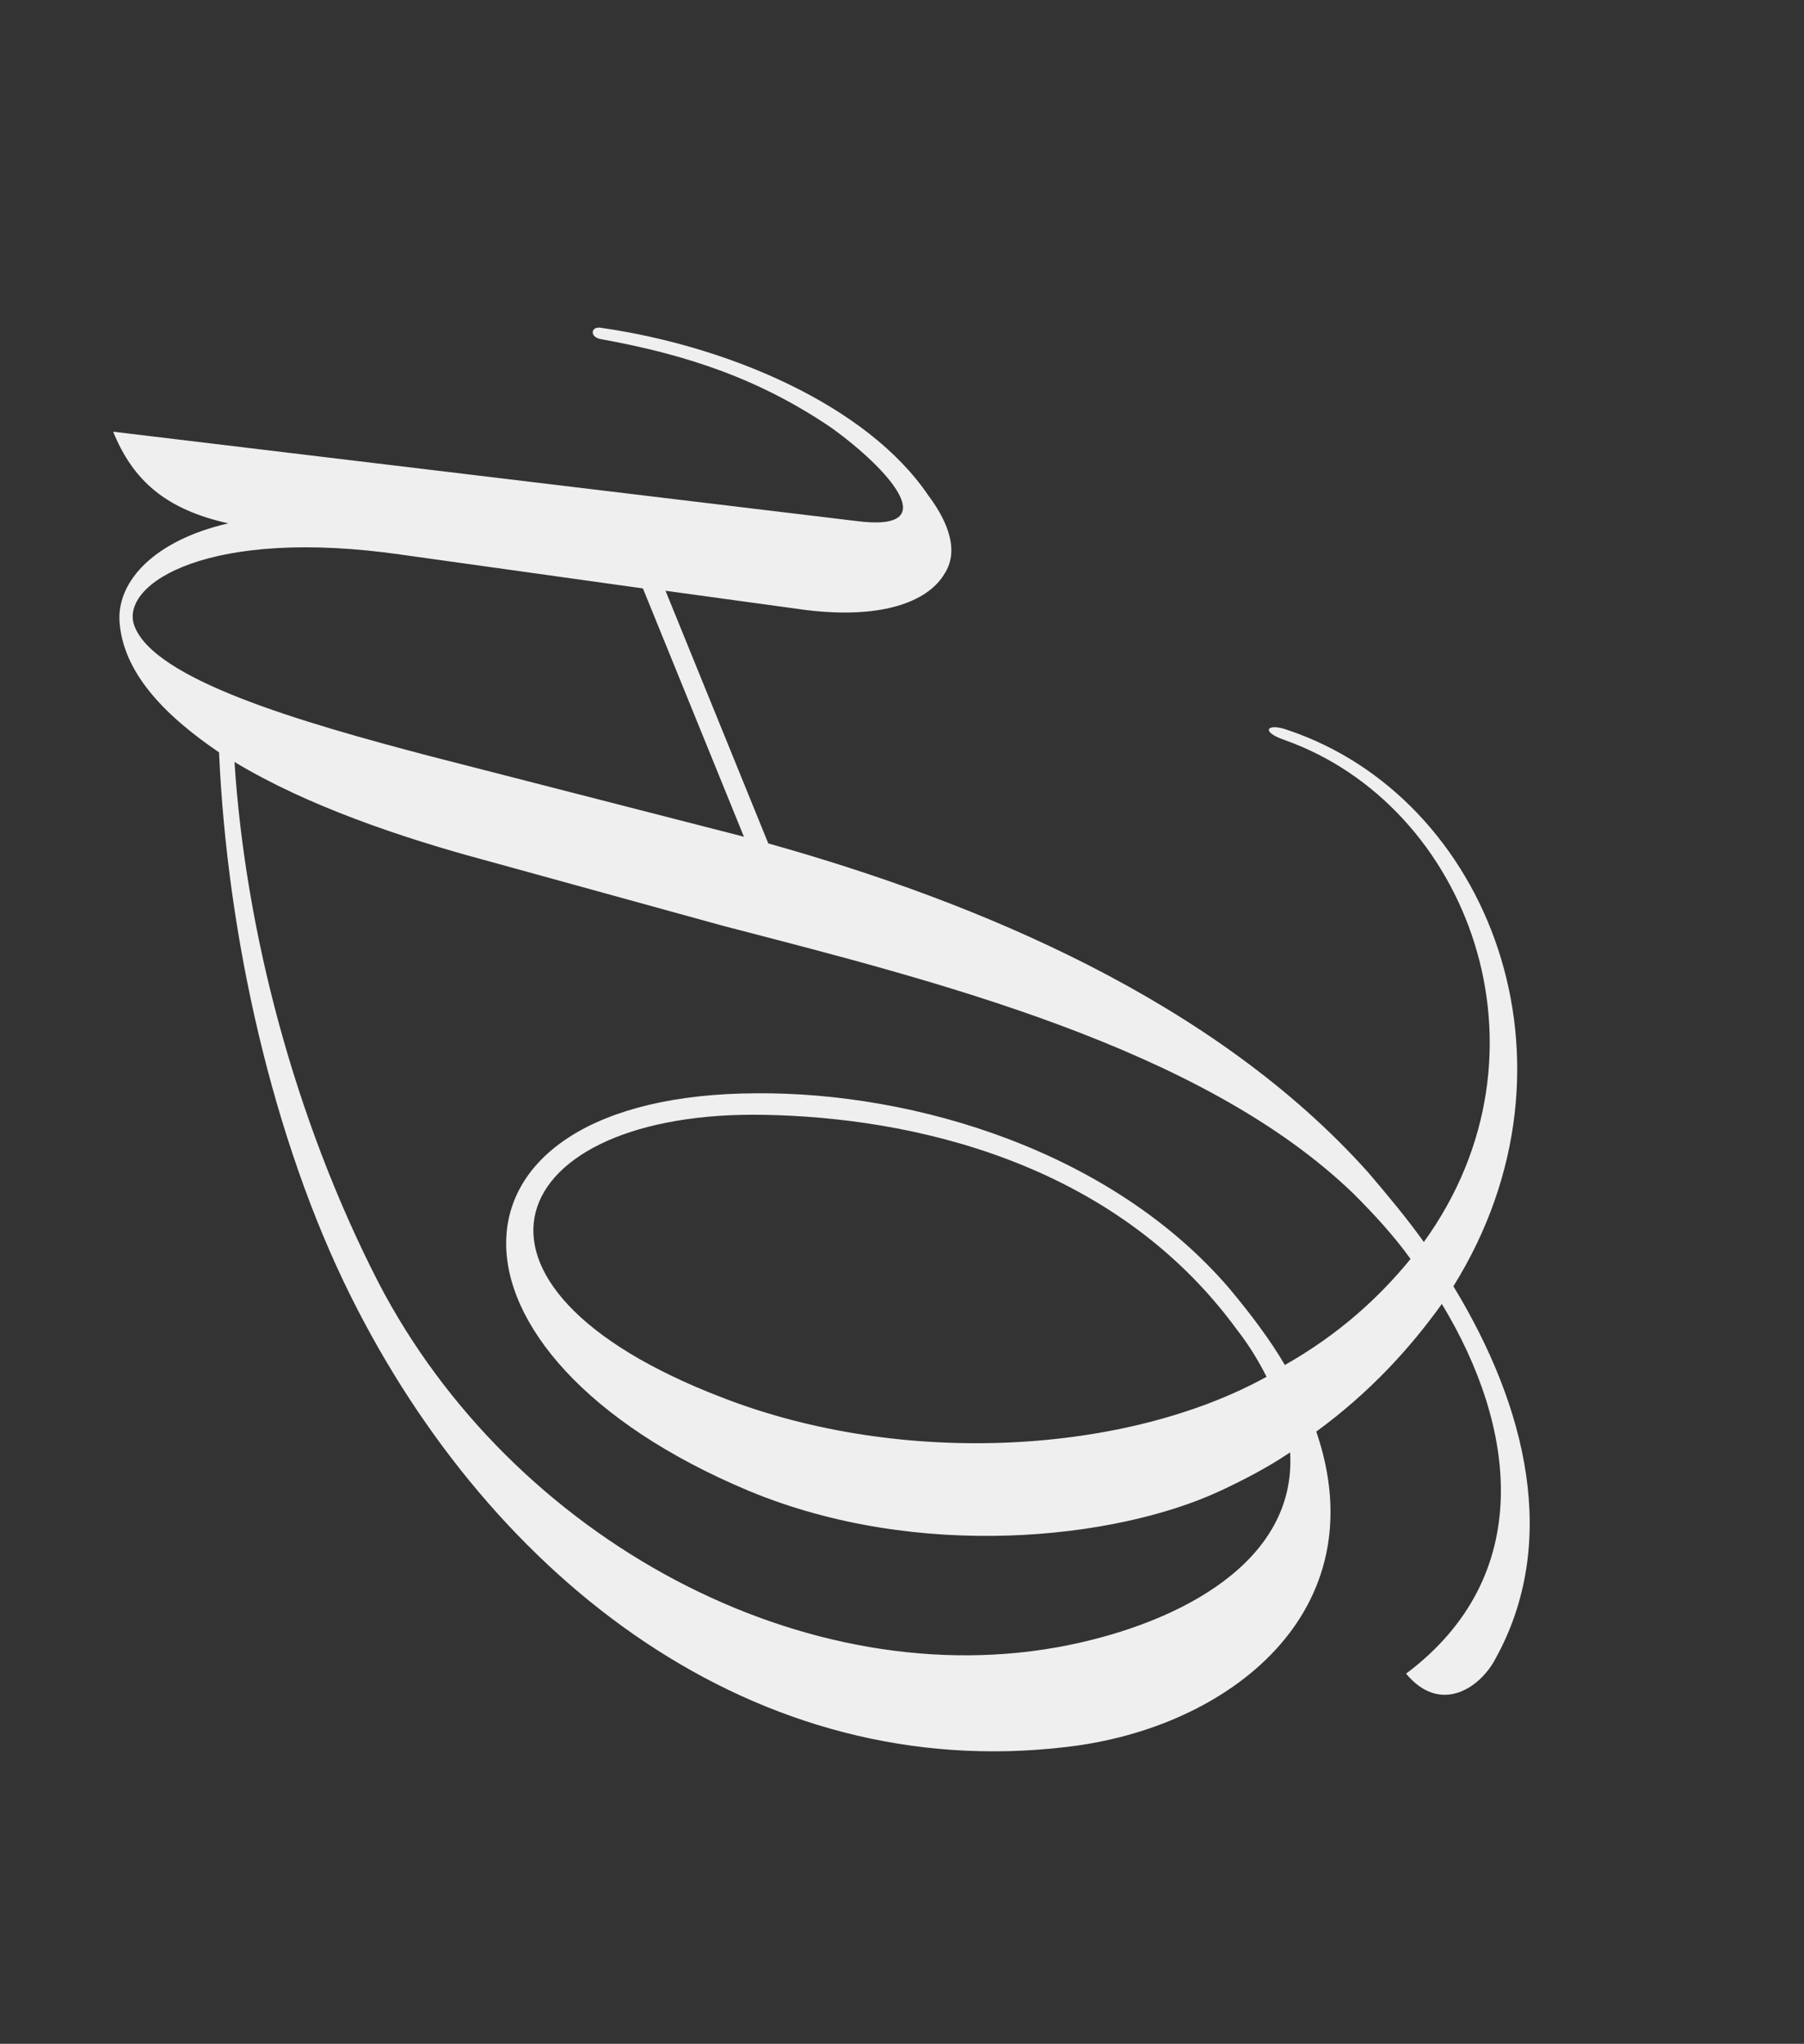 <?xml version="1.0" encoding="UTF-8"?> <svg xmlns="http://www.w3.org/2000/svg" width="446" height="505" viewBox="0 0 446 505" fill="none"><rect x="0" y="0" width="446" height="505" fill="#333333" stroke="none"/><path d="M338.229 289.666C342.986 295.22 347.868 301.081 352.014 306.885C386.029 259.868 363.025 198.959 317.588 182.85C311.379 180.74 313.329 178.519 318.371 180.391C367.921 196.967 393.836 262.398 359.319 317.823C377.598 347.839 385.529 381.352 369.687 409.915C365.865 417.177 356.026 423.678 347.622 413.544C379.871 389.361 374.865 352.518 356.462 322.197C348.491 333.288 338.616 344.084 325.422 353.734C340.658 398.186 303.896 427.058 263.676 431.655C186.793 440.828 121.764 390.6 86.74 320.315C67.365 281.471 56.142 231.106 54.154 185.9C40.354 176.534 30.352 165.98 29.541 153.469C28.989 143.349 38.501 133.414 56.453 129.318C41.156 125.913 32.954 118.906 27.972 106.665L211.367 128.697C234.393 131.811 219.203 115.521 205.585 105.724C187.843 93.683 170.076 87.715 148.886 83.854C145.509 83.445 146.043 80.374 148.808 81.032C179.88 85.509 214.325 100.027 229.49 122.392C233.387 127.584 237.667 135.473 233.472 141.817C229.888 147.913 219.551 153.19 199.29 150.734L164.535 145.973L189.941 208.401C241.872 222.938 300.304 247.313 338.229 289.666ZM119.532 212.443C99.498 207.041 75.952 199.145 57.972 188.27C60.676 229.974 72.795 276.408 93.529 316.838C126.55 380.448 199.55 419.584 264.138 406.497C292.143 400.808 320.582 385.667 318.949 358.865C313.632 362.456 307.761 365.559 301.459 368.48C275.945 380.29 227.203 385.858 185.132 368.379C104.311 334.566 105.276 270.323 187.243 270.139C226.386 269.905 274.758 284.463 303.858 318.278C309.42 324.933 314.12 331.224 317.654 337.277C330.984 329.712 340.869 320.695 348.726 311.077C344.58 305.273 339.517 299.843 334.702 295.025C297.059 258.622 230.453 242.21 178.59 228.716L119.532 212.443ZM178.613 345.349C223.506 362.75 278.764 359.167 313.131 340.187C311.331 336.64 308.975 332.604 306.007 328.818C275.199 286.423 224.275 276.114 189.054 275.466C124.687 274.195 105.927 317.5 178.613 345.349ZM183.12 206.54C183.55 206.722 183.856 206.597 183.981 206.903L158.948 145.393L99.57 137.097C51.795 130.144 29.669 144.142 33.167 154.49C37.91 167.898 74.294 178.417 106.248 186.815L183.12 206.54Z" fill="#EFEFEF"></path></svg> 